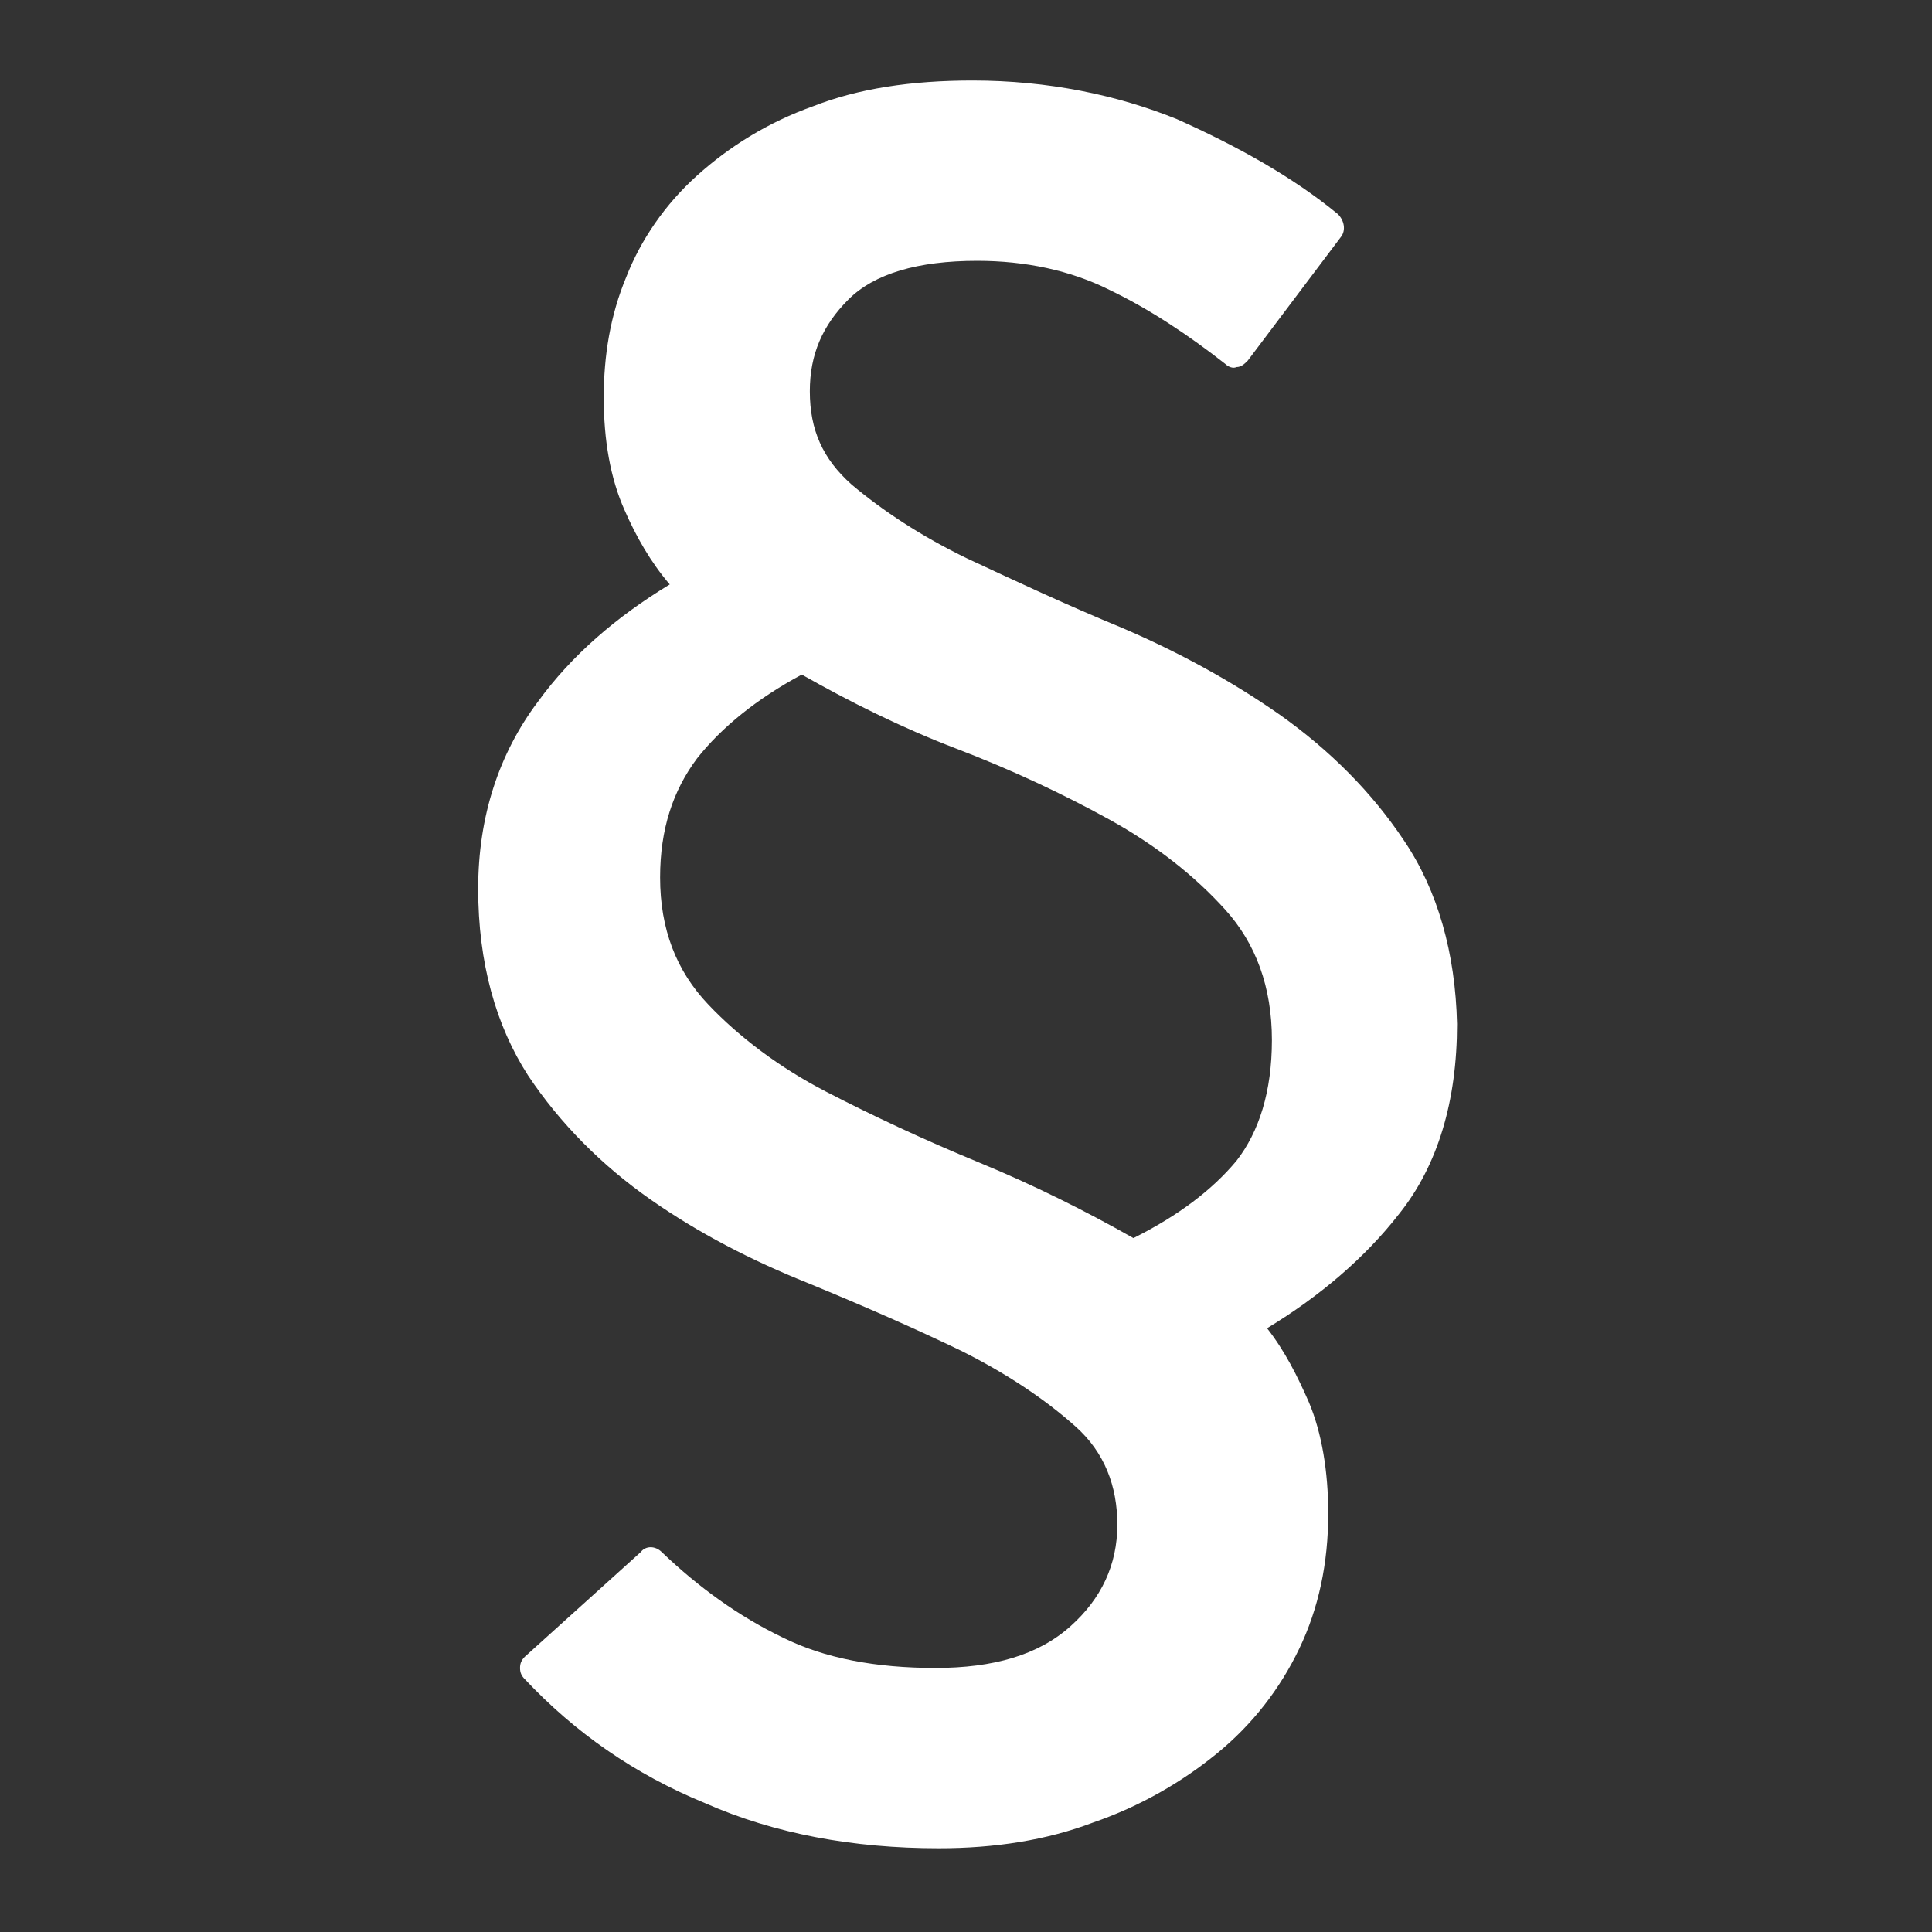 <?xml version="1.0" encoding="utf-8"?>
<!-- Generator: Adobe Illustrator 22.0.1, SVG Export Plug-In . SVG Version: 6.00 Build 0)  -->
<svg version="1.1" id="Ebene_1" xmlns="http://www.w3.org/2000/svg" xmlns:xlink="http://www.w3.org/1999/xlink" x="0px" y="0px"
	 viewBox="0 0 120 120" style="enable-background:new 0 0 120 120;" xml:space="preserve">
<rect x="0" y="0" width="120" height="120" fill="#333333" stroke="none"/>
<style type="text/css">
	.st0{fill:#FFFFFF;}
</style>
<path id="_x33_" class="st0" d="M87.2,52.2c-2-3-4.6-5.6-7.7-7.8c-3-2.1-6.3-3.9-9.8-5.4c-3.4-1.4-6.6-2.9-9.6-4.3
	c-2.9-1.4-5.3-3-7.2-4.6c-1.8-1.6-2.6-3.4-2.6-5.8c0-2.3,0.8-4.1,2.4-5.7c1.6-1.6,4.3-2.4,8-2.4c3,0,5.8,0.6,8.2,1.8
	c2.5,1.2,4.9,2.8,7.2,4.6c0.2,0.2,0.5,0.3,0.7,0.2c0.3,0,0.5-0.2,0.7-0.4l5.8-7.7c0.3-0.4,0.2-1-0.2-1.4c-2.8-2.3-6.2-4.2-10-5.9
	C69.4,5.9,65.1,5,60.4,5c-3.8,0-7.1,0.5-9.9,1.6c-2.8,1-5.2,2.5-7.2,4.3c-2,1.8-3.5,4-4.4,6.3c-1,2.4-1.4,4.9-1.4,7.5
	c0,2.6,0.4,5,1.3,7c0.7,1.6,1.6,3.2,2.8,4.6c-3.3,2-6.1,4.4-8.2,7.3c-2.4,3.2-3.7,7.1-3.7,11.6c0,4.6,1.1,8.5,3.1,11.6
	c2,3,4.6,5.6,7.6,7.7c3,2.1,6.3,3.8,9.8,5.2c3.4,1.4,6.6,2.8,9.5,4.2c2.8,1.4,5.2,3,7.1,4.7c1.8,1.6,2.6,3.7,2.6,6.1
	c0,2.5-1,4.6-2.9,6.3c-2,1.8-4.8,2.6-8.4,2.6c-3.7,0-6.9-0.6-9.5-1.9c-2.7-1.3-5.2-3.1-7.5-5.3c-0.4-0.4-1-0.4-1.3,0l-7.2,6.5
	c-0.2,0.2-0.3,0.4-0.3,0.7c0,0.3,0.1,0.5,0.3,0.7c3.1,3.3,6.8,5.9,11.2,7.7c4.3,1.9,9.2,2.8,14.5,2.8c3.5,0,6.7-0.5,9.6-1.6
	c2.9-1,5.5-2.5,7.7-4.3c2.2-1.8,3.9-4,5.1-6.5c1.2-2.5,1.8-5.3,1.8-8.4c0-2.6-0.4-5-1.2-6.9c-0.7-1.6-1.5-3.2-2.6-4.6
	c3.3-2,6.1-4.4,8.2-7.1c2.4-3,3.6-7,3.6-11.8C90.4,59.2,89.3,55.3,87.2,52.2z M76.8,72.1c-1.5,1.8-3.6,3.4-6.4,4.8
	c-3-1.7-6.2-3.3-9.6-4.7h0c-3.4-1.4-6.6-2.9-9.5-4.4c-2.9-1.5-5.4-3.4-7.3-5.4C42,60.3,41,57.7,41,54.5c0-3,0.8-5.4,2.3-7.4
	c1.5-1.9,3.7-3.7,6.5-5.2c3,1.7,6.2,3.3,9.6,4.6c3.4,1.3,6.6,2.8,9.5,4.4c2.9,1.6,5.3,3.5,7.2,5.6c1.9,2.1,2.9,4.8,2.9,8.1
	C79,67.8,78.2,70.3,76.8,72.1z"/>
</svg>
